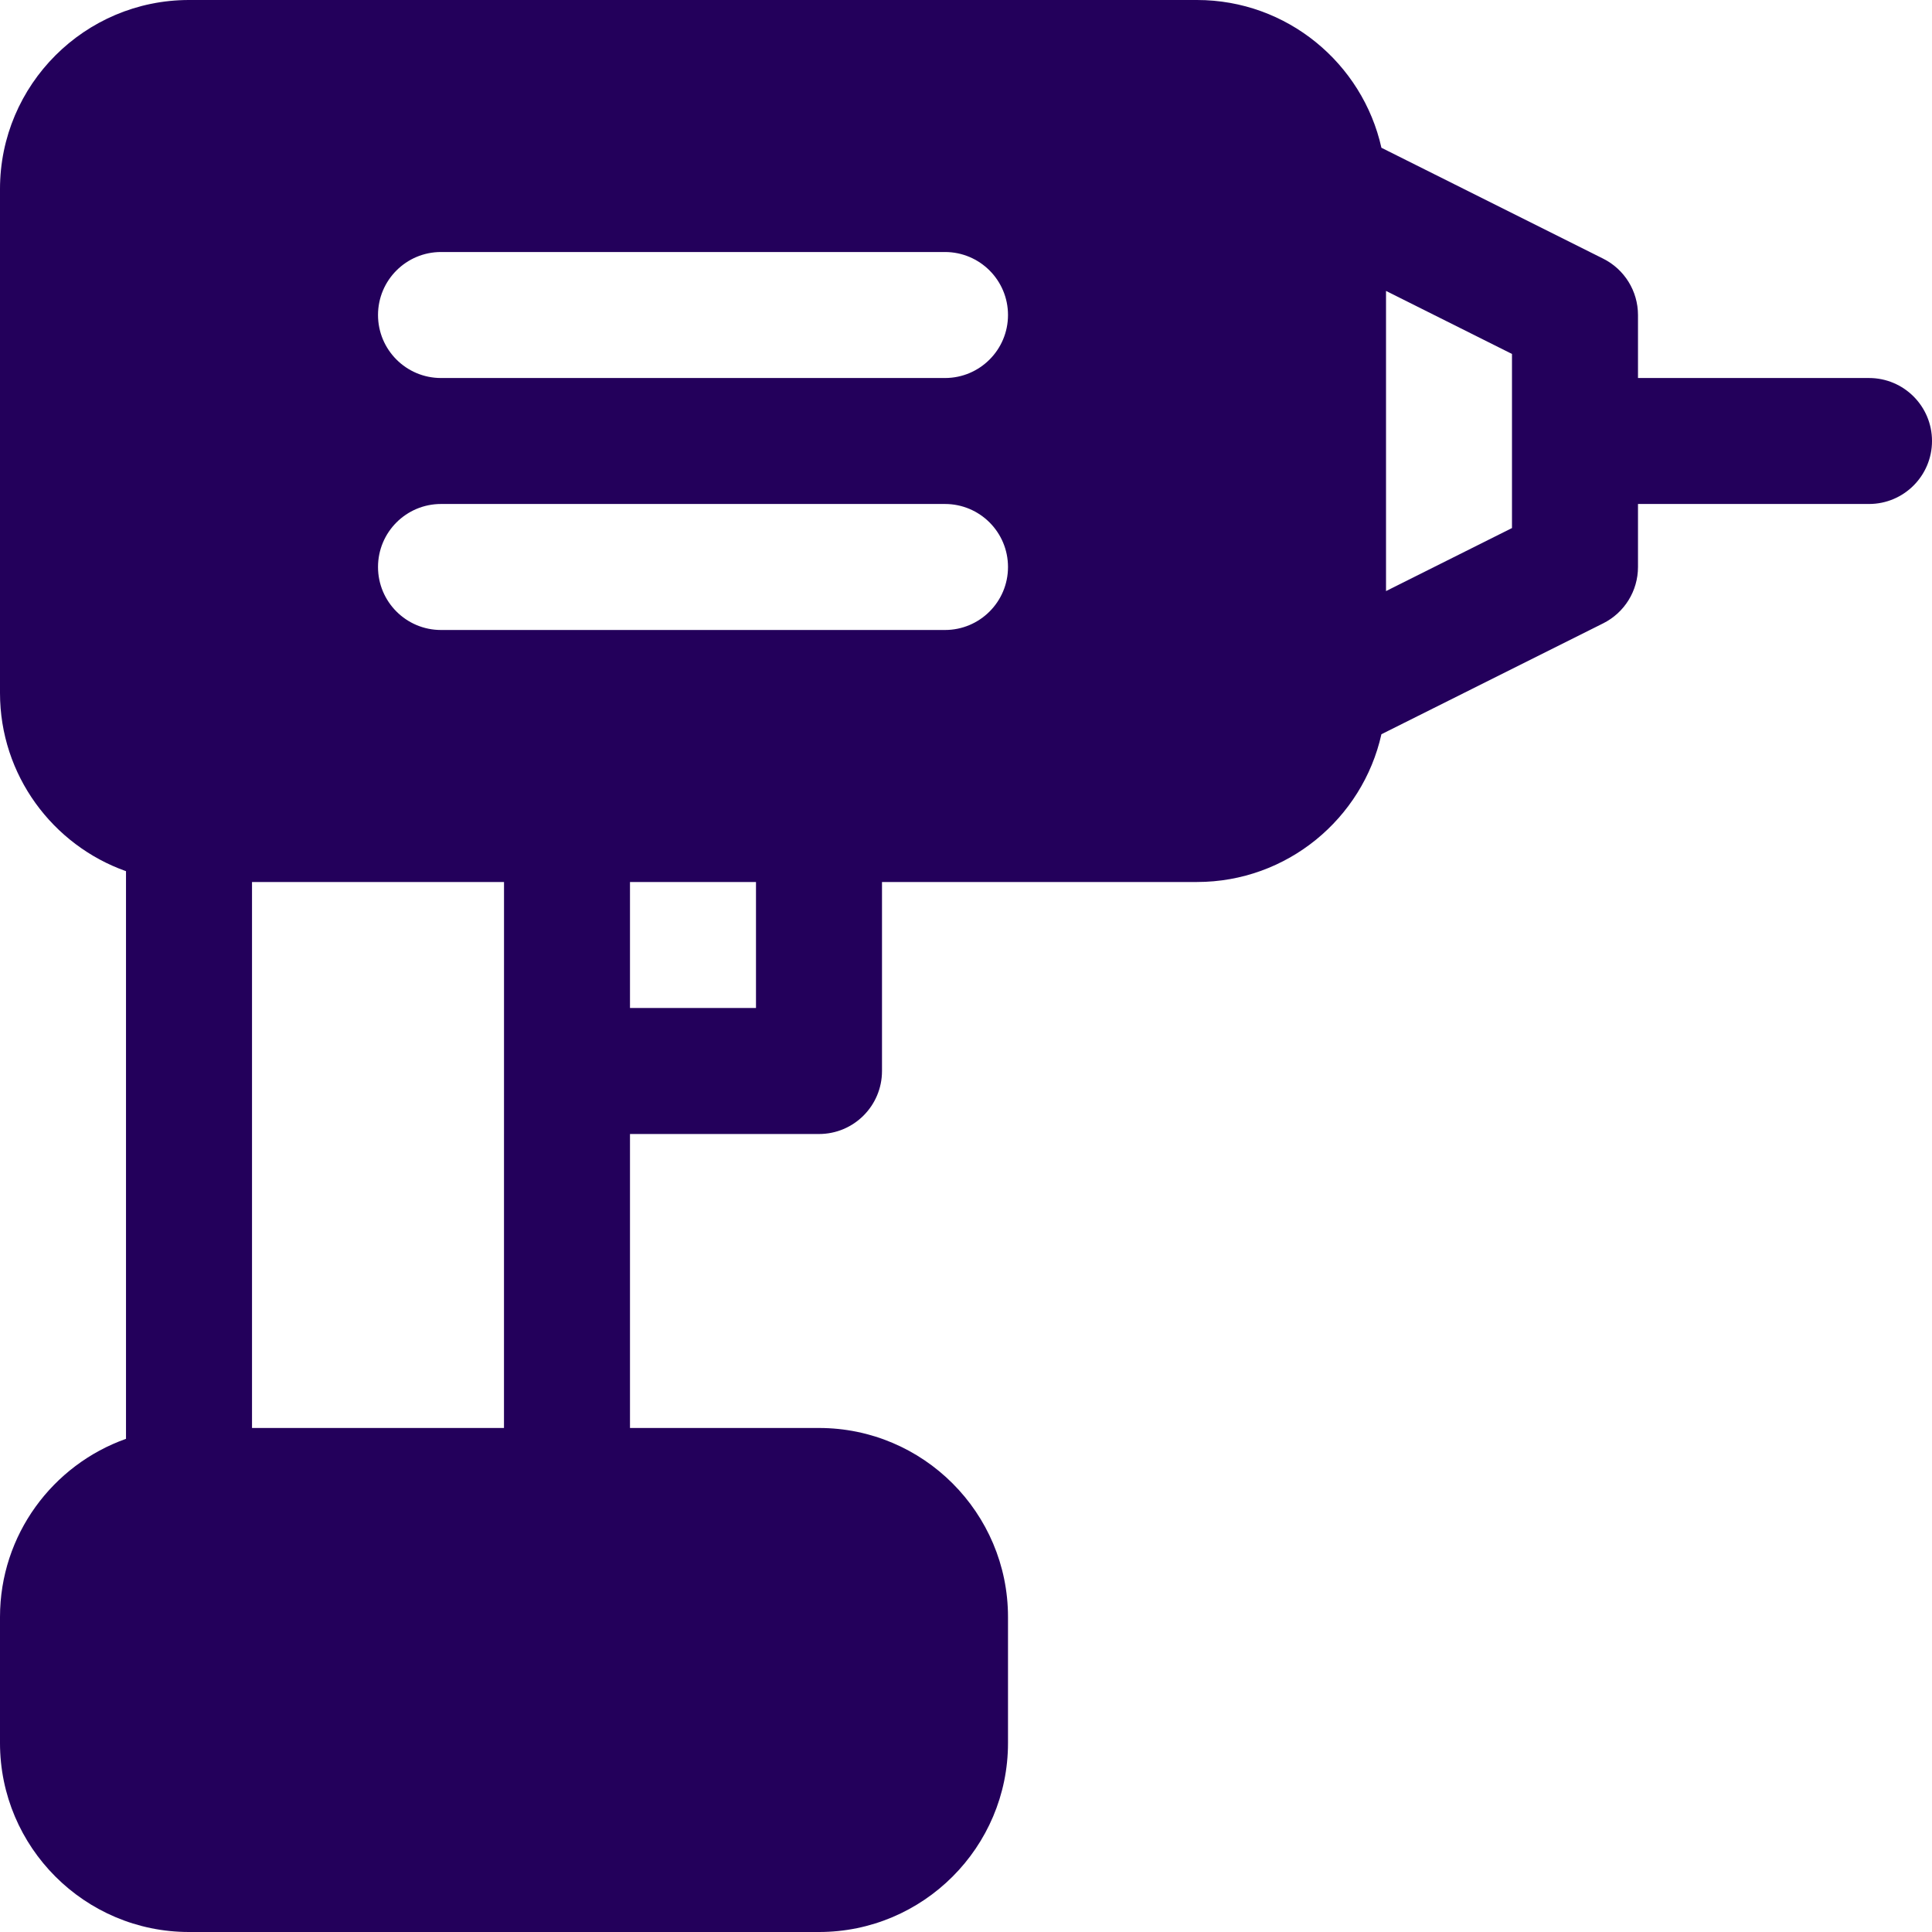 <?xml version="1.0" encoding="UTF-8"?> <svg xmlns="http://www.w3.org/2000/svg" width="50" height="50" viewBox="0 0 50 50" fill="none"><g clip-path="url(#clip0_2849_12)"><path d="M48.37 9.783H42.391V8.152C42.391 7.535 42.042 6.97 41.49 6.694L35.751 3.824C35.263 1.639 33.309 0 30.978 0H4.891C2.194 0 0 2.194 0 4.891V17.935C0 20.06 1.363 21.873 3.261 22.546V37.237C1.363 37.91 0 39.722 0 41.848V45.109C0 47.806 2.194 50 4.891 50H21.196C23.893 50 26.087 47.806 26.087 45.109V41.848C26.087 39.151 23.893 36.956 21.196 36.956H16.304V29.348H21.196C22.096 29.348 22.826 28.618 22.826 27.717V22.826H30.978C33.309 22.826 35.263 21.187 35.751 19.002L41.49 16.132C42.042 15.856 42.391 15.292 42.391 14.674V13.043H48.37C49.27 13.043 50 12.313 50 11.413C50 10.512 49.27 9.783 48.37 9.783ZM13.043 36.956H6.522V22.826H13.044L13.043 36.956ZM19.565 26.087H16.304V22.826H19.565V26.087ZM24.456 16.304H11.413C10.513 16.304 9.783 15.574 9.783 14.674C9.783 13.773 10.513 13.043 11.413 13.043H24.456C25.357 13.043 26.087 13.773 26.087 14.674C26.087 15.574 25.357 16.304 24.456 16.304ZM24.456 9.783H11.413C10.513 9.783 9.783 9.053 9.783 8.152C9.783 7.252 10.513 6.522 11.413 6.522H24.456C25.357 6.522 26.087 7.252 26.087 8.152C26.087 9.053 25.357 9.783 24.456 9.783ZM39.13 13.666L35.87 15.297V7.529L39.13 9.16V13.666Z" fill="#23005B"></path></g><defs><clipPath id="clip0_2849_12"><rect width="50" height="50" fill="white"></rect></clipPath></defs></svg> 